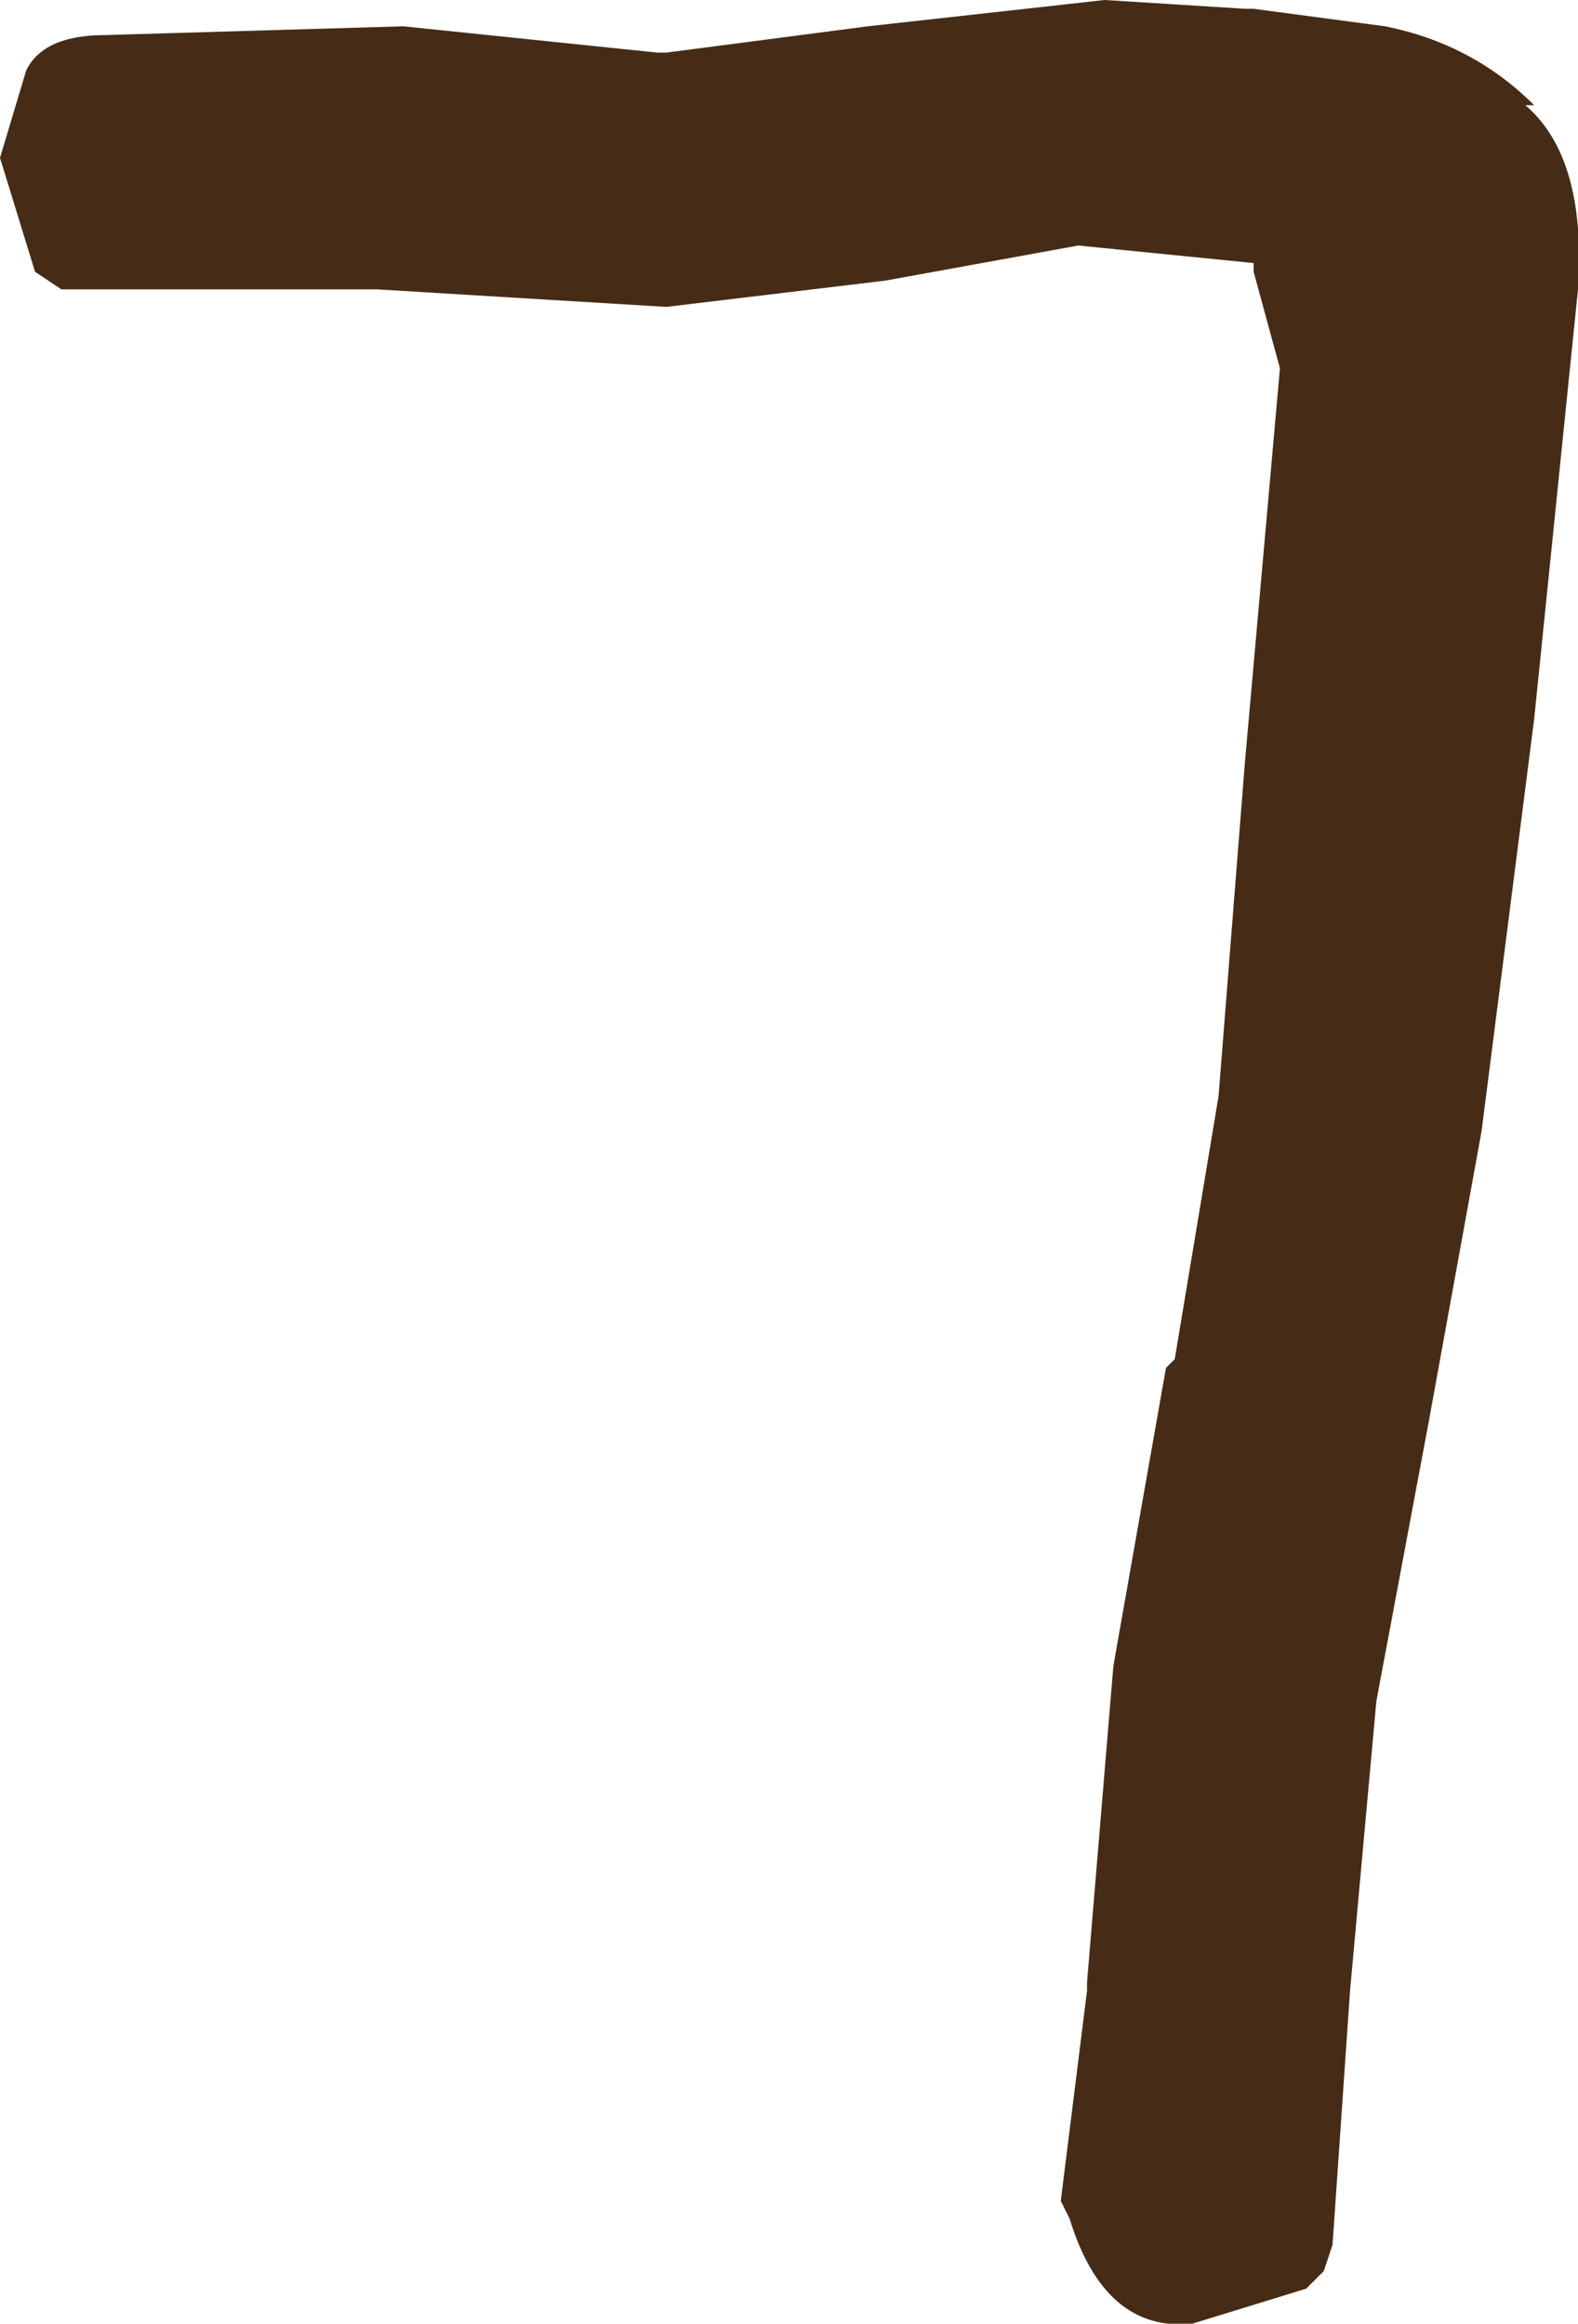 <?xml version="1.0" encoding="UTF-8" standalone="no"?>
<svg xmlns:xlink="http://www.w3.org/1999/xlink" height="13.25px" width="9.0px" xmlns="http://www.w3.org/2000/svg">
  <g transform="matrix(1.0, 0.0, 0.0, 1.0, 4.35, -2.2)">
    <path d="M2.75 2.25 L2.8 2.25 3.55 2.35 Q4.05 2.45 4.4 2.8 L4.35 2.8 Q4.7 3.1 4.65 3.85 L4.4 6.3 4.1 8.65 3.8 10.3 3.5 11.9 3.35 13.55 3.25 15.0 3.2 15.15 3.1 15.25 2.45 15.45 Q1.95 15.5 1.75 14.85 L1.7 14.75 1.85 13.55 1.85 13.5 2.0 11.7 2.3 10.0 2.35 9.95 2.6 8.45 2.75 6.55 2.95 4.3 2.8 3.75 2.8 3.7 1.8 3.6 0.7 3.8 -0.55 3.95 -2.2 3.85 -2.25 3.85 -3.85 3.85 -4.0 3.85 -4.15 3.75 -4.35 3.1 -4.2 2.6 Q-4.1 2.4 -3.75 2.4 L-2.05 2.35 -0.6 2.5 -0.55 2.5 0.6 2.35 1.95 2.2 2.75 2.25" fill="#462c16" fill-rule="evenodd" stroke="none"/>
  </g>
</svg>
